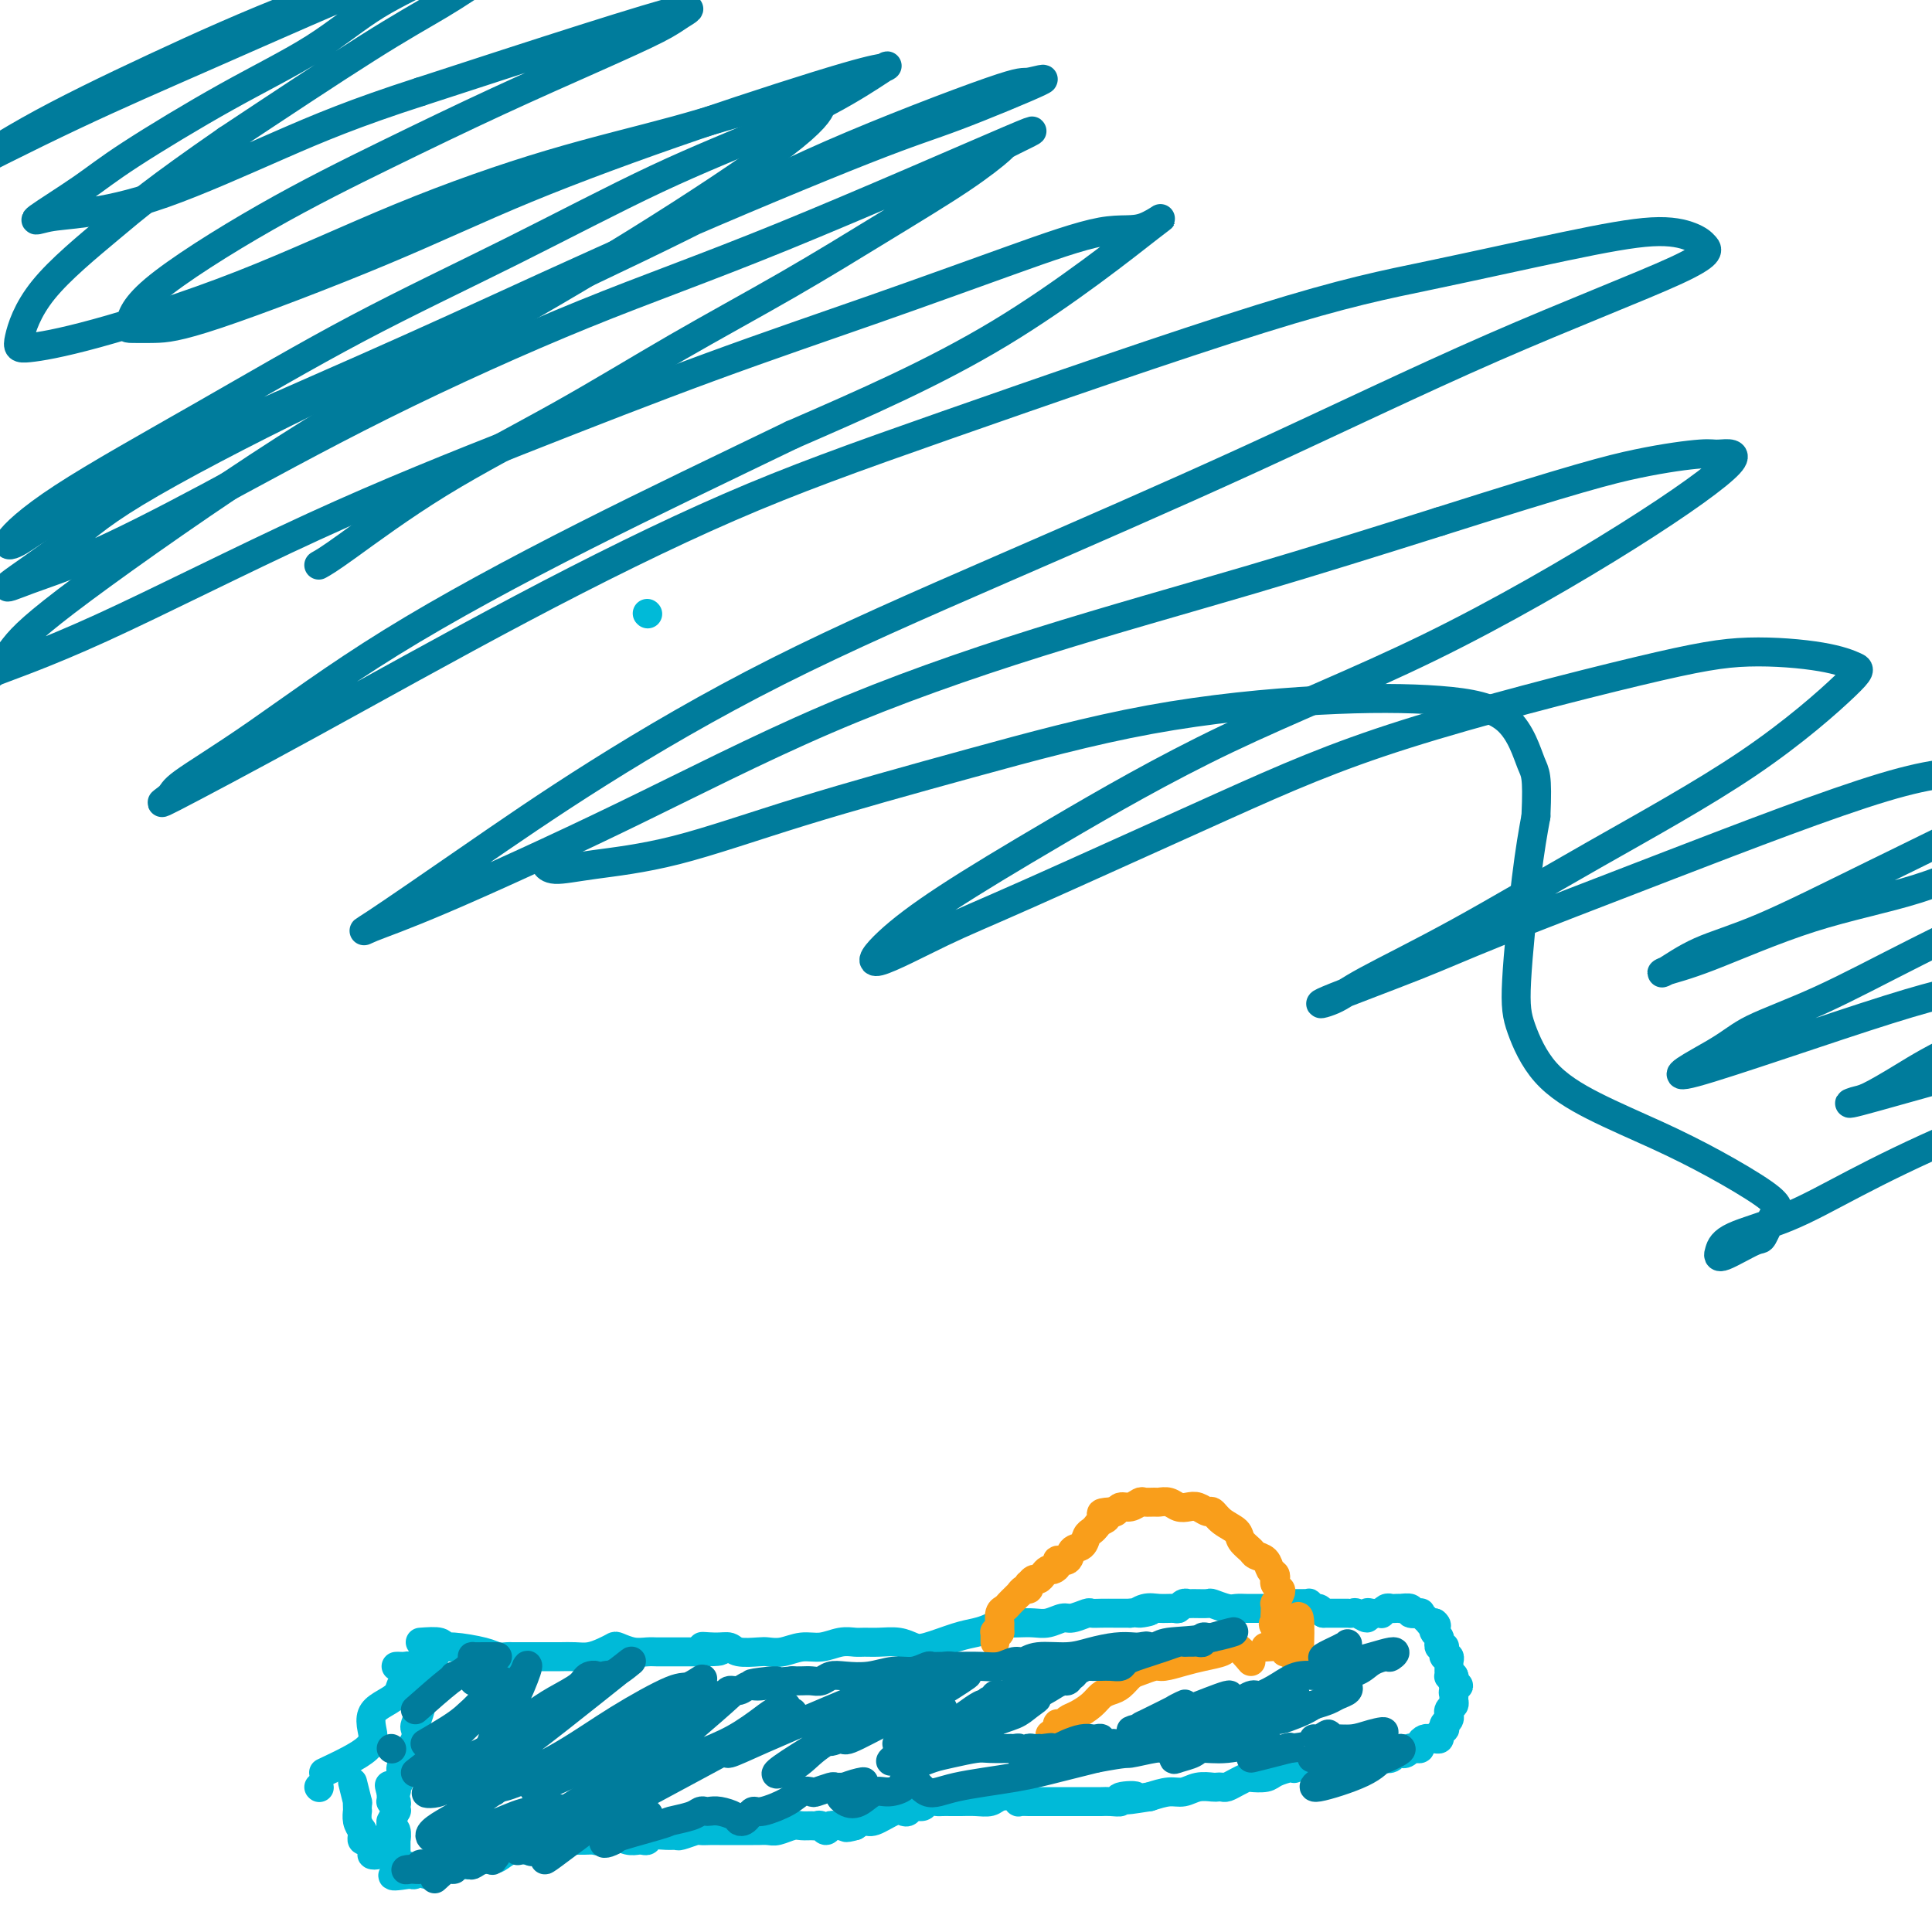 <svg viewBox='0 0 400 400' version='1.1' xmlns='http://www.w3.org/2000/svg' xmlns:xlink='http://www.w3.org/1999/xlink'><g fill='none' stroke='#00BAD8' stroke-width='6' stroke-linecap='round' stroke-linejoin='round'><path d='M134,127c0.000,0.000 0.100,0.100 0.1,0.1'/><path d='M87,340c1.595,-0.119 3.189,-0.238 4,0c0.811,0.238 0.837,0.834 1,1c0.163,0.166 0.463,-0.099 2,0c1.537,0.099 4.310,0.562 6,1c1.690,0.438 2.298,0.849 3,1c0.702,0.151 1.500,0.040 2,0c0.500,-0.040 0.703,-0.011 1,0c0.297,0.011 0.687,0.003 1,0c0.313,-0.003 0.548,-0.001 1,0c0.452,0.001 1.121,0.001 2,0c0.879,-0.001 1.968,-0.003 3,0c1.032,0.003 2.007,0.011 3,0c0.993,-0.011 2.005,-0.043 3,0c0.995,0.043 1.974,0.159 3,0c1.026,-0.159 2.099,-0.593 3,-1c0.901,-0.407 1.631,-0.789 2,-1c0.369,-0.211 0.378,-0.253 1,0c0.622,0.253 1.857,0.800 3,1c1.143,0.200 2.193,0.054 3,0c0.807,-0.054 1.371,-0.014 2,0c0.629,0.014 1.323,0.004 2,0c0.677,-0.004 1.336,-0.001 2,0c0.664,0.001 1.333,0.000 2,0c0.667,-0.000 1.334,-0.000 2,0'/><path d='M144,342c9.194,0.079 3.678,-0.725 2,-1c-1.678,-0.275 0.480,-0.021 2,0c1.520,0.021 2.401,-0.189 3,0c0.599,0.189 0.915,0.779 2,1c1.085,0.221 2.940,0.074 4,0c1.060,-0.074 1.326,-0.076 2,0c0.674,0.076 1.756,0.231 3,0c1.244,-0.231 2.650,-0.846 4,-1c1.350,-0.154 2.643,0.155 4,0c1.357,-0.155 2.779,-0.775 4,-1c1.221,-0.225 2.242,-0.057 3,0c0.758,0.057 1.253,0.003 2,0c0.747,-0.003 1.746,0.045 3,0c1.254,-0.045 2.761,-0.183 4,0c1.239,0.183 2.208,0.687 3,1c0.792,0.313 1.405,0.434 3,0c1.595,-0.434 4.171,-1.423 6,-2c1.829,-0.577 2.912,-0.743 4,-1c1.088,-0.257 2.181,-0.605 3,-1c0.819,-0.395 1.363,-0.837 2,-1c0.637,-0.163 1.368,-0.048 2,0c0.632,0.048 1.165,0.028 2,0c0.835,-0.028 1.972,-0.064 3,0c1.028,0.064 1.949,0.227 3,0c1.051,-0.227 2.234,-0.846 3,-1c0.766,-0.154 1.114,0.155 2,0c0.886,-0.155 2.309,-0.774 3,-1c0.691,-0.226 0.649,-0.061 1,0c0.351,0.061 1.094,0.016 2,0c0.906,-0.016 1.973,-0.005 3,0c1.027,0.005 2.013,0.002 3,0'/><path d='M234,334c6.926,-1.022 3.242,-0.077 2,0c-1.242,0.077 -0.043,-0.715 1,-1c1.043,-0.285 1.929,-0.062 3,0c1.071,0.062 2.326,-0.036 3,0c0.674,0.036 0.766,0.206 1,0c0.234,-0.206 0.610,-0.788 1,-1c0.390,-0.212 0.794,-0.053 1,0c0.206,0.053 0.215,0.000 1,0c0.785,-0.000 2.346,0.053 3,0c0.654,-0.053 0.401,-0.210 1,0c0.599,0.210 2.049,0.788 3,1c0.951,0.212 1.402,0.057 2,0c0.598,-0.057 1.344,-0.015 2,0c0.656,0.015 1.222,0.005 2,0c0.778,-0.005 1.766,-0.005 2,0c0.234,0.005 -0.288,0.015 0,0c0.288,-0.015 1.386,-0.057 2,0c0.614,0.057 0.743,0.211 1,0c0.257,-0.211 0.642,-0.789 1,-1c0.358,-0.211 0.688,-0.057 1,0c0.312,0.057 0.604,0.015 1,0c0.396,-0.015 0.895,-0.004 1,0c0.105,0.004 -0.183,-0.000 0,0c0.183,0.000 0.837,0.004 1,0c0.163,-0.004 -0.163,-0.016 0,0c0.163,0.016 0.817,0.060 1,0c0.183,-0.060 -0.106,-0.222 0,0c0.106,0.222 0.605,0.829 1,1c0.395,0.171 0.684,-0.094 1,0c0.316,0.094 0.658,0.547 1,1'/><path d='M274,334c6.367,0.000 2.284,0.000 1,0c-1.284,-0.000 0.229,-0.000 1,0c0.771,0.000 0.798,0.000 1,0c0.202,-0.000 0.578,-0.001 1,0c0.422,0.001 0.891,0.005 1,0c0.109,-0.005 -0.143,-0.019 0,0c0.143,0.019 0.682,0.072 1,0c0.318,-0.072 0.415,-0.268 1,0c0.585,0.268 1.658,1.000 2,1c0.342,-0.000 -0.048,-0.732 0,-1c0.048,-0.268 0.534,-0.071 1,0c0.466,0.071 0.912,0.015 1,0c0.088,-0.015 -0.184,0.010 0,0c0.184,-0.010 0.822,-0.055 1,0c0.178,0.055 -0.106,0.211 0,0c0.106,-0.211 0.601,-0.788 1,-1c0.399,-0.212 0.704,-0.058 1,0c0.296,0.058 0.585,0.019 1,0c0.415,-0.019 0.956,-0.019 1,0c0.044,0.019 -0.409,0.057 0,0c0.409,-0.057 1.682,-0.209 2,0c0.318,0.209 -0.317,0.778 0,1c0.317,0.222 1.588,0.098 2,0c0.412,-0.098 -0.034,-0.170 0,0c0.034,0.170 0.548,0.581 1,1c0.452,0.419 0.843,0.844 1,1c0.157,0.156 0.081,0.042 0,0c-0.081,-0.042 -0.166,-0.012 0,0c0.166,0.012 0.583,0.006 1,0'/><path d='M297,336c0.790,0.642 0.264,0.747 0,1c-0.264,0.253 -0.267,0.655 0,1c0.267,0.345 0.802,0.632 1,1c0.198,0.368 0.057,0.817 0,1c-0.057,0.183 -0.029,0.101 0,0c0.029,-0.101 0.061,-0.220 0,0c-0.061,0.220 -0.213,0.781 0,1c0.213,0.219 0.793,0.096 1,0c0.207,-0.096 0.041,-0.166 0,0c-0.041,0.166 0.041,0.569 0,1c-0.041,0.431 -0.207,0.889 0,1c0.207,0.111 0.788,-0.124 1,0c0.212,0.124 0.056,0.608 0,1c-0.056,0.392 -0.012,0.694 0,1c0.012,0.306 -0.007,0.618 0,1c0.007,0.382 0.040,0.834 0,1c-0.040,0.166 -0.154,0.048 0,0c0.154,-0.048 0.577,-0.024 1,0'/><path d='M301,347c0.639,1.864 0.238,1.024 0,1c-0.238,-0.024 -0.313,0.767 0,1c0.313,0.233 1.013,-0.092 1,0c-0.013,0.092 -0.739,0.602 -1,1c-0.261,0.398 -0.056,0.685 0,1c0.056,0.315 -0.038,0.658 0,1c0.038,0.342 0.207,0.683 0,1c-0.207,0.317 -0.791,0.609 -1,1c-0.209,0.391 -0.042,0.879 0,1c0.042,0.121 -0.040,-0.126 0,0c0.040,0.126 0.203,0.625 0,1c-0.203,0.375 -0.772,0.626 -1,1c-0.228,0.374 -0.116,0.871 0,1c0.116,0.129 0.237,-0.109 0,0c-0.237,0.109 -0.833,0.565 -1,1c-0.167,0.435 0.096,0.848 0,1c-0.096,0.152 -0.552,0.044 -1,0c-0.448,-0.044 -0.890,-0.022 -1,0c-0.110,0.022 0.111,0.044 0,0c-0.111,-0.044 -0.556,-0.155 -1,0c-0.444,0.155 -0.889,0.576 -1,1c-0.111,0.424 0.111,0.849 0,1c-0.111,0.151 -0.556,0.026 -1,0c-0.444,-0.026 -0.889,0.046 -1,0c-0.111,-0.046 0.111,-0.209 0,0c-0.111,0.209 -0.554,0.792 -1,1c-0.446,0.208 -0.896,0.042 -1,0c-0.104,-0.042 0.137,0.040 0,0c-0.137,-0.040 -0.652,-0.203 -1,0c-0.348,0.203 -0.528,0.772 -1,1c-0.472,0.228 -1.236,0.114 -2,0'/><path d='M286,364c-1.788,0.774 -0.258,0.210 0,0c0.258,-0.210 -0.756,-0.067 -1,0c-0.244,0.067 0.280,0.056 0,0c-0.280,-0.056 -1.366,-0.159 -2,0c-0.634,0.159 -0.817,0.578 -1,1c-0.183,0.422 -0.367,0.845 -1,1c-0.633,0.155 -1.713,0.042 -2,0c-0.287,-0.042 0.221,-0.011 0,0c-0.221,0.011 -1.172,0.003 -2,0c-0.828,-0.003 -1.535,0.001 -2,0c-0.465,-0.001 -0.688,-0.005 -1,0c-0.312,0.005 -0.715,0.019 -1,0c-0.285,-0.019 -0.454,-0.072 -1,0c-0.546,0.072 -1.468,0.267 -2,0c-0.532,-0.267 -0.674,-0.997 -1,-1c-0.326,-0.003 -0.834,0.721 -1,1c-0.166,0.279 0.012,0.113 0,0c-0.012,-0.113 -0.212,-0.175 -1,0c-0.788,0.175 -2.164,0.585 -3,1c-0.836,0.415 -1.131,0.833 -2,1c-0.869,0.167 -2.313,0.083 -3,0c-0.687,-0.083 -0.618,-0.166 -1,0c-0.382,0.166 -1.214,0.581 -2,1c-0.786,0.419 -1.526,0.843 -2,1c-0.474,0.157 -0.682,0.046 -1,0c-0.318,-0.046 -0.745,-0.027 -1,0c-0.255,0.027 -0.339,0.063 -1,0c-0.661,-0.063 -1.899,-0.223 -3,0c-1.101,0.223 -2.066,0.829 -3,1c-0.934,0.171 -1.838,-0.094 -3,0c-1.162,0.094 -2.581,0.547 -4,1'/><path d='M238,372c-7.916,1.254 -3.707,0.389 -3,0c0.707,-0.389 -2.090,-0.300 -3,0c-0.910,0.300 0.065,0.813 0,1c-0.065,0.187 -1.171,0.050 -2,0c-0.829,-0.050 -1.381,-0.013 -2,0c-0.619,0.013 -1.305,0.004 -2,0c-0.695,-0.004 -1.398,-0.001 -2,0c-0.602,0.001 -1.101,0.000 -2,0c-0.899,-0.000 -2.196,-0.000 -3,0c-0.804,0.000 -1.115,0.001 -2,0c-0.885,-0.001 -2.343,-0.004 -3,0c-0.657,0.004 -0.512,0.014 -1,0c-0.488,-0.014 -1.611,-0.053 -2,0c-0.389,0.053 -0.046,0.196 0,0c0.046,-0.196 -0.204,-0.732 -1,-1c-0.796,-0.268 -2.138,-0.268 -3,0c-0.862,0.268 -1.243,0.804 -2,1c-0.757,0.196 -1.889,0.053 -3,0c-1.111,-0.053 -2.199,-0.015 -3,0c-0.801,0.015 -1.313,0.008 -2,0c-0.687,-0.008 -1.550,-0.017 -2,0c-0.450,0.017 -0.488,0.061 -1,0c-0.512,-0.061 -1.499,-0.226 -2,0c-0.501,0.226 -0.516,0.843 -1,1c-0.484,0.157 -1.435,-0.146 -2,0c-0.565,0.146 -0.742,0.742 -1,1c-0.258,0.258 -0.597,0.177 -1,0c-0.403,-0.177 -0.871,-0.449 -2,0c-1.129,0.449 -2.919,1.621 -4,2c-1.081,0.379 -1.452,-0.035 -2,0c-0.548,0.035 -1.274,0.517 -2,1'/><path d='M177,378c-2.665,0.768 -1.827,0.188 -2,0c-0.173,-0.188 -1.356,0.016 -2,0c-0.644,-0.016 -0.749,-0.253 -1,0c-0.251,0.253 -0.648,0.996 -1,1c-0.352,0.004 -0.660,-0.732 -1,-1c-0.340,-0.268 -0.714,-0.068 -1,0c-0.286,0.068 -0.485,0.004 -1,0c-0.515,-0.004 -1.346,0.051 -2,0c-0.654,-0.051 -1.130,-0.210 -2,0c-0.870,0.210 -2.134,0.788 -3,1c-0.866,0.212 -1.335,0.057 -2,0c-0.665,-0.057 -1.525,-0.015 -2,0c-0.475,0.015 -0.564,0.004 -1,0c-0.436,-0.004 -1.219,-0.001 -2,0c-0.781,0.001 -1.562,0.001 -2,0c-0.438,-0.001 -0.535,-0.001 -1,0c-0.465,0.001 -1.298,0.004 -2,0c-0.702,-0.004 -1.273,-0.015 -2,0c-0.727,0.015 -1.611,0.057 -2,0c-0.389,-0.057 -0.283,-0.212 -1,0c-0.717,0.212 -2.258,0.793 -3,1c-0.742,0.207 -0.685,0.041 -1,0c-0.315,-0.041 -1.003,0.042 -2,0c-0.997,-0.042 -2.304,-0.208 -3,0c-0.696,0.208 -0.780,0.789 -1,1c-0.220,0.211 -0.574,0.053 -1,0c-0.426,-0.053 -0.924,-0.000 -1,0c-0.076,0.000 0.268,-0.051 0,0c-0.268,0.051 -1.149,0.206 -2,0c-0.851,-0.206 -1.672,-0.773 -2,-1c-0.328,-0.227 -0.164,-0.113 0,0'/><path d='M128,380c-7.986,0.613 -3.452,1.145 -2,1c1.452,-0.145 -0.179,-0.967 -1,-1c-0.821,-0.033 -0.831,0.724 -1,1c-0.169,0.276 -0.498,0.073 -1,0c-0.502,-0.073 -1.176,-0.016 -2,0c-0.824,0.016 -1.797,-0.010 -2,0c-0.203,0.010 0.363,0.055 0,0c-0.363,-0.055 -1.655,-0.212 -2,0c-0.345,0.212 0.256,0.792 0,1c-0.256,0.208 -1.368,0.043 -2,0c-0.632,-0.043 -0.785,0.036 -1,0c-0.215,-0.036 -0.492,-0.188 -1,0c-0.508,0.188 -1.249,0.715 -2,1c-0.751,0.285 -1.514,0.328 -2,0c-0.486,-0.328 -0.696,-1.026 -1,-1c-0.304,0.026 -0.704,0.776 -1,1c-0.296,0.224 -0.489,-0.080 -1,0c-0.511,0.080 -1.340,0.543 -2,1c-0.660,0.457 -1.150,0.907 -2,1c-0.850,0.093 -2.058,-0.172 -3,0c-0.942,0.172 -1.617,0.781 -2,1c-0.383,0.219 -0.475,0.048 -1,0c-0.525,-0.048 -1.485,0.025 -2,0c-0.515,-0.025 -0.586,-0.149 -1,0c-0.414,0.149 -1.172,0.571 -2,1c-0.828,0.429 -1.728,0.865 -2,1c-0.272,0.135 0.082,-0.030 0,0c-0.082,0.030 -0.599,0.255 -1,0c-0.401,-0.255 -0.685,-0.992 -1,-1c-0.315,-0.008 -0.661,0.712 -1,1c-0.339,0.288 -0.669,0.144 -1,0'/><path d='M85,388c-6.814,1.075 -2.348,-0.237 -1,-1c1.348,-0.763 -0.424,-0.977 -1,-1c-0.576,-0.023 0.042,0.143 0,0c-0.042,-0.143 -0.744,-0.597 -1,-1c-0.256,-0.403 -0.068,-0.756 0,-1c0.068,-0.244 0.014,-0.380 0,-1c-0.014,-0.620 0.011,-1.726 0,-2c-0.011,-0.274 -0.056,0.282 0,0c0.056,-0.282 0.215,-1.404 0,-2c-0.215,-0.596 -0.804,-0.667 -1,-1c-0.196,-0.333 -0.000,-0.929 0,-1c0.000,-0.071 -0.195,0.384 0,0c0.195,-0.384 0.781,-1.605 1,-2c0.219,-0.395 0.073,0.038 0,0c-0.073,-0.038 -0.072,-0.545 0,-1c0.072,-0.455 0.215,-0.857 0,-1c-0.215,-0.143 -0.790,-0.027 -1,0c-0.210,0.027 -0.056,-0.034 0,0c0.056,0.034 0.015,0.163 0,0c-0.015,-0.163 -0.004,-0.618 0,-1c0.004,-0.382 0.002,-0.691 0,-1'/><path d='M81,371c-0.678,-2.648 -0.374,-0.768 0,0c0.374,0.768 0.817,0.423 1,0c0.183,-0.423 0.104,-0.924 0,-1c-0.104,-0.076 -0.234,0.274 0,0c0.234,-0.274 0.832,-1.172 1,-2c0.168,-0.828 -0.095,-1.586 0,-2c0.095,-0.414 0.548,-0.482 1,-1c0.452,-0.518 0.905,-1.485 1,-2c0.095,-0.515 -0.167,-0.579 0,-1c0.167,-0.421 0.763,-1.199 1,-2c0.237,-0.801 0.116,-1.624 0,-2c-0.116,-0.376 -0.227,-0.304 0,-1c0.227,-0.696 0.793,-2.161 1,-3c0.207,-0.839 0.054,-1.051 0,-1c-0.054,0.051 -0.011,0.364 0,0c0.011,-0.364 -0.012,-1.406 0,-2c0.012,-0.594 0.060,-0.741 0,-1c-0.060,-0.259 -0.226,-0.629 0,-1c0.226,-0.371 0.844,-0.743 1,-1c0.156,-0.257 -0.151,-0.397 0,-1c0.151,-0.603 0.758,-1.667 1,-2c0.242,-0.333 0.118,0.065 0,0c-0.118,-0.065 -0.232,-0.592 0,-1c0.232,-0.408 0.809,-0.698 1,-1c0.191,-0.302 -0.005,-0.617 0,-1c0.005,-0.383 0.211,-0.835 0,-1c-0.211,-0.165 -0.840,-0.044 -1,0c-0.160,0.044 0.149,0.012 0,0c-0.149,-0.012 -0.757,-0.003 -1,0c-0.243,0.003 -0.122,0.002 0,0'/><path d='M89,344c-1.494,0.423 -2.988,0.845 -4,1c-1.012,0.155 -1.542,0.042 -2,0c-0.458,-0.042 -0.845,-0.012 -1,0c-0.155,0.012 -0.077,0.006 0,0'/><path d='M67,367c3.680,-1.738 7.361,-3.477 9,-5c1.639,-1.523 1.237,-2.832 1,-4c-0.237,-1.168 -0.309,-2.197 0,-3c0.309,-0.803 1.001,-1.381 2,-2c0.999,-0.619 2.306,-1.280 3,-2c0.694,-0.720 0.774,-1.498 1,-2c0.226,-0.502 0.597,-0.727 1,-1c0.403,-0.273 0.836,-0.595 1,-1c0.164,-0.405 0.058,-0.893 0,-1c-0.058,-0.107 -0.067,0.167 0,0c0.067,-0.167 0.210,-0.776 0,-1c-0.210,-0.224 -0.774,-0.064 -1,0c-0.226,0.064 -0.113,0.032 0,0'/><path d='M66,370c0.000,0.000 0.100,0.100 0.1,0.1'/><path d='M83,351c0.000,0.000 0.100,0.100 0.1,0.1'/><path d='M73,369c0.423,1.712 0.846,3.424 1,4c0.154,0.576 0.041,0.017 0,0c-0.041,-0.017 -0.008,0.509 0,1c0.008,0.491 -0.008,0.946 0,1c0.008,0.054 0.041,-0.293 0,0c-0.041,0.293 -0.154,1.227 0,2c0.154,0.773 0.577,1.387 1,2'/><path d='M75,379c0.306,1.502 0.072,0.257 0,0c-0.072,-0.257 0.018,0.474 0,1c-0.018,0.526 -0.143,0.849 0,1c0.143,0.151 0.556,0.132 1,0c0.444,-0.132 0.921,-0.377 1,0c0.079,0.377 -0.238,1.376 0,2c0.238,0.624 1.030,0.875 1,1c-0.030,0.125 -0.884,0.125 -1,0c-0.116,-0.125 0.505,-0.375 1,-1c0.495,-0.625 0.864,-1.625 1,-2c0.136,-0.375 0.039,-0.126 0,0c-0.039,0.126 -0.022,0.127 0,0c0.022,-0.127 0.047,-0.384 0,0c-0.047,0.384 -0.167,1.410 0,2c0.167,0.590 0.622,0.746 1,1c0.378,0.254 0.679,0.607 1,1c0.321,0.393 0.663,0.827 1,1c0.337,0.173 0.668,0.087 1,0'/><path d='M83,386c1.689,1.533 1.911,1.867 2,2c0.089,0.133 0.044,0.067 0,0'/></g>
<g fill='none' stroke='#007C9C' stroke-width='6' stroke-linecap='round' stroke-linejoin='round'><path d='M90,389c1.370,-1.260 2.739,-2.520 4,-3c1.261,-0.480 2.413,-0.180 3,0c0.587,0.180 0.609,0.239 1,0c0.391,-0.239 1.151,-0.775 2,-1c0.849,-0.225 1.787,-0.137 2,0c0.213,0.137 -0.299,0.324 0,0c0.299,-0.324 1.409,-1.159 0,-1c-1.409,0.159 -5.337,1.313 -7,2c-1.663,0.687 -1.061,0.906 -1,1c0.061,0.094 -0.417,0.064 -1,0c-0.583,-0.064 -1.270,-0.161 -2,0c-0.730,0.161 -1.504,0.582 0,0c1.504,-0.582 5.287,-2.166 7,-3c1.713,-0.834 1.357,-0.917 1,-1'/><path d='M99,383c1.512,-1.033 0.792,-0.616 1,-1c0.208,-0.384 1.344,-1.568 0,-1c-1.344,0.568 -5.168,2.888 -7,4c-1.832,1.112 -1.673,1.016 -2,1c-0.327,-0.016 -1.139,0.050 -2,0c-0.861,-0.050 -1.772,-0.215 -2,0c-0.228,0.215 0.228,0.810 0,1c-0.228,0.190 -1.140,-0.025 -2,0c-0.860,0.025 -1.667,0.291 0,0c1.667,-0.291 5.807,-1.138 8,-2c2.193,-0.862 2.438,-1.737 3,-2c0.562,-0.263 1.442,0.087 2,0c0.558,-0.087 0.794,-0.611 1,-1c0.206,-0.389 0.384,-0.642 1,-1c0.616,-0.358 1.672,-0.822 0,0c-1.672,0.822 -6.072,2.930 -8,4c-1.928,1.070 -1.383,1.101 -1,1c0.383,-0.101 0.603,-0.335 0,0c-0.603,0.335 -2.029,1.239 -1,1c1.029,-0.239 4.515,-1.619 8,-3'/><path d='M98,384c2.563,-0.563 2.472,-0.470 3,-1c0.528,-0.530 1.675,-1.683 3,-2c1.325,-0.317 2.829,0.202 4,0c1.171,-0.202 2.010,-1.125 3,-2c0.990,-0.875 2.130,-1.703 3,-2c0.870,-0.297 1.471,-0.061 2,0c0.529,0.061 0.985,-0.051 1,0c0.015,0.051 -0.411,0.264 0,0c0.411,-0.264 1.659,-1.006 0,0c-1.659,1.006 -6.225,3.758 -8,5c-1.775,1.242 -0.759,0.972 -1,1c-0.241,0.028 -1.740,0.354 0,0c1.740,-0.354 6.717,-1.386 9,-2c2.283,-0.614 1.870,-0.809 2,-1c0.130,-0.191 0.802,-0.377 2,-1c1.198,-0.623 2.921,-1.683 4,-2c1.079,-0.317 1.513,0.107 2,0c0.487,-0.107 1.025,-0.747 2,-1c0.975,-0.253 2.385,-0.119 3,0c0.615,0.119 0.435,0.224 1,0c0.565,-0.224 1.876,-0.778 1,0c-0.876,0.778 -3.938,2.889 -7,5'/><path d='M127,381c-1.573,0.943 -3.007,0.799 -1,0c2.007,-0.799 7.455,-2.253 10,-3c2.545,-0.747 2.187,-0.789 3,-1c0.813,-0.211 2.797,-0.593 4,-1c1.203,-0.407 1.625,-0.838 2,-1c0.375,-0.162 0.702,-0.054 1,0c0.298,0.054 0.566,0.054 1,0c0.434,-0.054 1.033,-0.161 2,0c0.967,0.161 2.300,0.589 3,1c0.700,0.411 0.765,0.805 1,1c0.235,0.195 0.640,0.190 1,0c0.360,-0.190 0.677,-0.566 1,-1c0.323,-0.434 0.654,-0.926 1,-1c0.346,-0.074 0.706,0.268 2,0c1.294,-0.268 3.520,-1.147 5,-2c1.480,-0.853 2.213,-1.678 3,-2c0.787,-0.322 1.628,-0.139 2,0c0.372,0.139 0.275,0.233 1,0c0.725,-0.233 2.272,-0.794 3,-1c0.728,-0.206 0.637,-0.059 1,0c0.363,0.059 1.182,0.029 2,0'/><path d='M175,370c7.464,-1.875 2.124,-1.062 0,0c-2.124,1.062 -1.031,2.373 0,3c1.031,0.627 1.999,0.571 3,0c1.001,-0.571 2.036,-1.656 3,-2c0.964,-0.344 1.856,0.053 3,0c1.144,-0.053 2.539,-0.557 3,-1c0.461,-0.443 -0.012,-0.825 0,-1c0.012,-0.175 0.509,-0.144 1,0c0.491,0.144 0.975,0.401 1,0c0.025,-0.401 -0.408,-1.458 0,-1c0.408,0.458 1.656,2.432 3,3c1.344,0.568 2.783,-0.270 6,-1c3.217,-0.730 8.212,-1.350 12,-2c3.788,-0.650 6.368,-1.328 9,-2c2.632,-0.672 5.316,-1.336 8,-2'/><path d='M227,364c6.720,-1.246 6.021,-0.863 7,-1c0.979,-0.137 3.636,-0.796 5,-1c1.364,-0.204 1.433,0.048 2,0c0.567,-0.048 1.630,-0.395 2,0c0.370,0.395 0.045,1.533 0,2c-0.045,0.467 0.190,0.264 1,0c0.810,-0.264 2.195,-0.589 3,-1c0.805,-0.411 1.030,-0.908 2,-1c0.970,-0.092 2.685,0.222 5,0c2.315,-0.222 5.229,-0.979 7,-1c1.771,-0.021 2.397,0.693 3,1c0.603,0.307 1.182,0.206 2,0c0.818,-0.206 1.874,-0.517 0,0c-1.874,0.517 -6.678,1.862 -7,2c-0.322,0.138 3.839,-0.931 8,-2'/><path d='M267,362c7.292,-0.783 5.524,-1.741 5,-2c-0.524,-0.259 0.198,0.180 1,0c0.802,-0.180 1.686,-0.979 2,-1c0.314,-0.021 0.058,0.737 0,1c-0.058,0.263 0.081,0.032 1,0c0.919,-0.032 2.616,0.135 4,0c1.384,-0.135 2.454,-0.572 4,-1c1.546,-0.428 3.570,-0.847 2,0c-1.570,0.847 -6.732,2.959 -9,4c-2.268,1.041 -1.641,1.012 -2,1c-0.359,-0.012 -1.705,-0.006 -2,0c-0.295,0.006 0.460,0.012 0,0c-0.460,-0.012 -2.134,-0.042 -1,0c1.134,0.042 5.077,0.155 8,0c2.923,-0.155 4.825,-0.578 6,-1c1.175,-0.422 1.624,-0.844 2,-1c0.376,-0.156 0.679,-0.044 1,0c0.321,0.044 0.661,0.022 1,0'/><path d='M290,362c0.941,0.550 -5.206,2.924 -8,4c-2.794,1.076 -2.235,0.854 -3,1c-0.765,0.146 -2.853,0.659 -4,1c-1.147,0.341 -1.354,0.511 -2,1c-0.646,0.489 -1.730,1.296 0,1c1.730,-0.296 6.273,-1.695 9,-3c2.727,-1.305 3.636,-2.516 4,-3c0.364,-0.484 0.182,-0.242 0,0'/></g>
<g fill='none' stroke='#F99E1B' stroke-width='6' stroke-linecap='round' stroke-linejoin='round'><path d='M262,341c1.712,-0.113 3.425,-0.227 4,0c0.575,0.227 0.014,0.793 0,1c-0.014,0.207 0.519,0.055 1,0c0.481,-0.055 0.910,-0.011 1,0c0.090,0.011 -0.158,-0.010 0,0c0.158,0.010 0.722,0.051 1,0c0.278,-0.051 0.270,-0.193 0,-1c-0.270,-0.807 -0.801,-2.278 -1,-3c-0.199,-0.722 -0.067,-0.693 0,-1c0.067,-0.307 0.070,-0.948 0,-1c-0.070,-0.052 -0.211,0.486 0,0c0.211,-0.486 0.775,-1.996 1,-1c0.225,0.996 0.113,4.498 0,8'/><path d='M269,343c0.001,1.195 0.004,0.183 0,0c-0.004,-0.183 -0.015,0.465 0,1c0.015,0.535 0.056,0.958 0,1c-0.056,0.042 -0.207,-0.296 0,0c0.207,0.296 0.774,1.228 0,0c-0.774,-1.228 -2.887,-4.614 -5,-8'/><path d='M264,337c-0.774,-1.101 -0.208,-0.853 0,-1c0.208,-0.147 0.059,-0.687 0,-1c-0.059,-0.313 -0.029,-0.398 0,-1c0.029,-0.602 0.057,-1.719 0,-2c-0.057,-0.281 -0.197,0.276 0,0c0.197,-0.276 0.733,-1.384 1,-2c0.267,-0.616 0.264,-0.742 0,-1c-0.264,-0.258 -0.791,-0.650 -1,-1c-0.209,-0.350 -0.102,-0.657 0,-1c0.102,-0.343 0.197,-0.721 0,-1c-0.197,-0.279 -0.687,-0.459 -1,-1c-0.313,-0.541 -0.449,-1.443 -1,-2c-0.551,-0.557 -1.516,-0.767 -2,-1c-0.484,-0.233 -0.487,-0.487 -1,-1c-0.513,-0.513 -1.537,-1.285 -2,-2c-0.463,-0.715 -0.365,-1.372 -1,-2c-0.635,-0.628 -2.004,-1.226 -3,-2c-0.996,-0.774 -1.618,-1.723 -2,-2c-0.382,-0.277 -0.525,0.118 -1,0c-0.475,-0.118 -1.283,-0.750 -2,-1c-0.717,-0.250 -1.343,-0.120 -2,0c-0.657,0.120 -1.346,0.229 -2,0c-0.654,-0.229 -1.274,-0.794 -2,-1c-0.726,-0.206 -1.559,-0.051 -2,0c-0.441,0.051 -0.489,-0.001 -1,0c-0.511,0.001 -1.485,0.057 -2,0c-0.515,-0.057 -0.572,-0.225 -1,0c-0.428,0.225 -1.228,0.844 -2,1c-0.772,0.156 -1.515,-0.150 -2,0c-0.485,0.150 -0.710,0.757 -1,1c-0.290,0.243 -0.645,0.121 -1,0'/><path d='M230,313c-3.427,0.178 -1.496,0.624 -1,1c0.496,0.376 -0.443,0.682 -1,1c-0.557,0.318 -0.731,0.647 -1,1c-0.269,0.353 -0.634,0.729 -1,1c-0.366,0.271 -0.733,0.436 -1,1c-0.267,0.564 -0.435,1.527 -1,2c-0.565,0.473 -1.527,0.456 -2,1c-0.473,0.544 -0.455,1.648 -1,2c-0.545,0.352 -1.652,-0.046 -2,0c-0.348,0.046 0.061,0.538 0,1c-0.061,0.462 -0.594,0.893 -1,1c-0.406,0.107 -0.687,-0.111 -1,0c-0.313,0.111 -0.658,0.550 -1,1c-0.342,0.450 -0.679,0.909 -1,1c-0.321,0.091 -0.625,-0.187 -1,0c-0.375,0.187 -0.823,0.839 -1,1c-0.177,0.161 -0.085,-0.168 0,0c0.085,0.168 0.163,0.833 0,1c-0.163,0.167 -0.569,-0.162 -1,0c-0.431,0.162 -0.889,0.817 -1,1c-0.111,0.183 0.124,-0.107 0,0c-0.124,0.107 -0.608,0.611 -1,1c-0.392,0.389 -0.694,0.665 -1,1c-0.306,0.335 -0.618,0.730 -1,1c-0.382,0.270 -0.834,0.415 -1,1c-0.166,0.585 -0.044,1.610 0,2c0.044,0.390 0.012,0.146 0,0c-0.012,-0.146 -0.003,-0.193 0,0c0.003,0.193 0.001,0.627 0,1c-0.001,0.373 -0.000,0.687 0,1'/><path d='M207,338c-0.381,0.785 -0.834,0.249 -1,0c-0.166,-0.249 -0.044,-0.211 0,0c0.044,0.211 0.012,0.595 0,1c-0.012,0.405 -0.003,0.830 0,1c0.003,0.170 0.002,0.085 0,0'/><path d='M259,344c-1.046,-1.244 -2.092,-2.488 -3,-3c-0.908,-0.512 -1.679,-0.291 -2,0c-0.321,0.291 -0.192,0.651 -1,1c-0.808,0.349 -2.552,0.685 -4,1c-1.448,0.315 -2.600,0.608 -4,1c-1.400,0.392 -3.046,0.882 -4,1c-0.954,0.118 -1.214,-0.137 -2,0c-0.786,0.137 -2.098,0.666 -3,1c-0.902,0.334 -1.396,0.473 -2,1c-0.604,0.527 -1.320,1.440 -2,2c-0.680,0.560 -1.324,0.766 -2,1c-0.676,0.234 -1.385,0.497 -2,1c-0.615,0.503 -1.135,1.245 -2,2c-0.865,0.755 -2.074,1.522 -3,2c-0.926,0.478 -1.569,0.668 -2,1c-0.431,0.332 -0.652,0.807 -1,1c-0.348,0.193 -0.825,0.103 -1,0c-0.175,-0.103 -0.047,-0.220 0,0c0.047,0.220 0.013,0.777 0,1c-0.013,0.223 -0.007,0.111 0,0'/><path d='M219,358c-2.833,2.000 -1.417,1.000 0,0'/></g>
<g fill='none' stroke='#007C9C' stroke-width='6' stroke-linecap='round' stroke-linejoin='round'><path d='M94,347c0.000,0.000 0.100,0.100 0.1,0.1'/><path d='M91,363c1.014,-1.284 2.028,-2.567 3,-4c0.972,-1.433 1.903,-3.015 3,-4c1.097,-0.985 2.360,-1.375 3,-2c0.640,-0.625 0.656,-1.487 1,-2c0.344,-0.513 1.016,-0.677 1,-1c-0.016,-0.323 -0.719,-0.807 -1,-1c-0.281,-0.193 -0.141,-0.097 0,0'/><path d='M88,361c1.768,-1.035 3.535,-2.071 5,-3c1.465,-0.929 2.627,-1.752 4,-3c1.373,-1.248 2.956,-2.922 4,-4c1.044,-1.078 1.550,-1.559 2,-2c0.450,-0.441 0.843,-0.840 1,-1c0.157,-0.160 0.079,-0.080 0,0'/><path d='M81,362c0.000,0.000 0.100,0.100 0.1,0.1'/><path d='M99,347c0.000,0.000 0.100,0.100 0.1,0.1'/><path d='M98,348c0.000,0.000 0.100,0.100 0.1,0.1'/><path d='M86,354c2.678,-2.362 5.357,-4.724 7,-6c1.643,-1.276 2.251,-1.466 3,-2c0.749,-0.534 1.640,-1.411 2,-2c0.360,-0.589 0.190,-0.890 0,-1c-0.190,-0.110 -0.401,-0.030 0,0c0.401,0.030 1.414,0.008 2,0c0.586,-0.008 0.745,-0.002 1,0c0.255,0.002 0.607,0.001 1,0c0.393,-0.001 0.827,-0.000 1,0c0.173,0.000 0.087,0.000 0,0'/><path d='M86,367c1.854,-1.439 3.709,-2.878 5,-4c1.291,-1.122 2.020,-1.926 3,-3c0.980,-1.074 2.212,-2.419 4,-4c1.788,-1.581 4.131,-3.397 6,-5c1.869,-1.603 3.265,-2.994 4,-4c0.735,-1.006 0.810,-1.626 1,-2c0.190,-0.374 0.494,-0.500 0,1c-0.494,1.500 -1.785,4.628 -3,7c-1.215,2.372 -2.353,3.989 -3,5c-0.647,1.011 -0.804,1.414 -1,2c-0.196,0.586 -0.431,1.353 -1,2c-0.569,0.647 -1.472,1.175 0,0c1.472,-1.175 5.320,-4.053 8,-6c2.680,-1.947 4.193,-2.963 6,-4c1.807,-1.037 3.908,-2.096 5,-3c1.092,-0.904 1.176,-1.654 2,-2c0.824,-0.346 2.389,-0.290 1,1c-1.389,1.290 -5.732,3.812 -8,5c-2.268,1.188 -2.463,1.042 -4,2c-1.537,0.958 -4.417,3.019 -7,5c-2.583,1.981 -4.867,3.881 -7,5c-2.133,1.119 -4.113,1.455 -6,2c-1.887,0.545 -3.682,1.299 -3,1c0.682,-0.299 3.841,-1.649 7,-3'/><path d='M95,365c3.165,-1.404 7.576,-3.415 12,-6c4.424,-2.585 8.860,-5.744 12,-8c3.140,-2.256 4.983,-3.609 6,-4c1.017,-0.391 1.208,0.179 3,-1c1.792,-1.179 5.183,-4.109 0,0c-5.183,4.109 -18.942,15.256 -26,20c-7.058,4.744 -7.417,3.086 -8,3c-0.583,-0.086 -1.390,1.400 -3,2c-1.610,0.600 -4.022,0.314 -2,0c2.022,-0.314 8.478,-0.656 14,-2c5.522,-1.344 10.109,-3.691 14,-6c3.891,-2.309 7.087,-4.578 11,-7c3.913,-2.422 8.542,-4.995 11,-6c2.458,-1.005 2.744,-0.443 4,-1c1.256,-0.557 3.482,-2.235 2,-1c-1.482,1.235 -6.673,5.381 -10,8c-3.327,2.619 -4.792,3.711 -7,5c-2.208,1.289 -5.161,2.775 -8,4c-2.839,1.225 -5.565,2.187 -7,3c-1.435,0.813 -1.581,1.475 -2,2c-0.419,0.525 -1.112,0.914 1,0c2.112,-0.914 7.030,-3.131 11,-5c3.970,-1.869 6.991,-3.391 10,-5c3.009,-1.609 6.004,-3.304 9,-5'/><path d='M142,355c5.792,-2.966 4.773,-2.880 5,-3c0.227,-0.120 1.700,-0.446 3,-1c1.300,-0.554 2.427,-1.336 1,0c-1.427,1.336 -5.407,4.788 -8,7c-2.593,2.212 -3.798,3.182 -5,4c-1.202,0.818 -2.402,1.483 -5,3c-2.598,1.517 -6.595,3.884 -10,6c-3.405,2.116 -6.218,3.979 -8,5c-1.782,1.021 -2.535,1.200 -4,2c-1.465,0.800 -3.643,2.221 -1,1c2.643,-1.221 10.108,-5.083 14,-7c3.892,-1.917 4.210,-1.889 7,-3c2.790,-1.111 8.053,-3.362 12,-5c3.947,-1.638 6.577,-2.663 9,-4c2.423,-1.337 4.640,-2.984 6,-4c1.360,-1.016 1.864,-1.400 3,-2c1.136,-0.600 2.906,-1.417 1,0c-1.906,1.417 -7.487,5.067 -11,7c-3.513,1.933 -4.958,2.150 -9,4c-4.042,1.850 -10.682,5.334 -15,8c-4.318,2.666 -6.315,4.514 -9,7c-2.685,2.486 -6.059,5.610 -5,5c1.059,-0.610 6.551,-4.955 11,-8c4.449,-3.045 7.856,-4.792 12,-7c4.144,-2.208 9.025,-4.879 13,-7c3.975,-2.121 7.045,-3.692 9,-5c1.955,-1.308 2.796,-2.352 4,-3c1.204,-0.648 2.773,-0.899 2,0c-0.773,0.899 -3.886,2.950 -7,5'/><path d='M157,360c-1.780,1.138 -3.731,1.483 -5,2c-1.269,0.517 -1.856,1.205 -1,1c0.856,-0.205 3.155,-1.303 7,-3c3.845,-1.697 9.234,-3.991 14,-6c4.766,-2.009 8.908,-3.732 12,-5c3.092,-1.268 5.135,-2.082 8,-3c2.865,-0.918 6.552,-1.938 4,0c-2.552,1.938 -11.342,6.836 -17,10c-5.658,3.164 -8.182,4.593 -10,6c-1.818,1.407 -2.928,2.792 -5,4c-2.072,1.208 -5.105,2.239 -2,0c3.105,-2.239 12.349,-7.747 18,-11c5.651,-3.253 7.710,-4.252 10,-5c2.290,-0.748 4.813,-1.246 7,-2c2.187,-0.754 4.040,-1.762 3,-1c-1.040,0.762 -4.973,3.296 -8,5c-3.027,1.704 -5.147,2.579 -8,4c-2.853,1.421 -6.438,3.389 -8,4c-1.562,0.611 -1.099,-0.135 -2,0c-0.901,0.135 -3.166,1.152 -1,0c2.166,-1.152 8.762,-4.472 12,-6c3.238,-1.528 3.119,-1.264 3,-1'/><path d='M188,353c2.255,-1.294 0.393,-1.028 0,-1c-0.393,0.028 0.682,-0.182 1,0c0.318,0.182 -0.121,0.755 0,1c0.121,0.245 0.802,0.163 1,0c0.198,-0.163 -0.088,-0.405 0,0c0.088,0.405 0.549,1.459 1,2c0.451,0.541 0.891,0.569 2,0c1.109,-0.569 2.888,-1.734 2,-1c-0.888,0.734 -4.444,3.367 -8,6'/><path d='M187,360c-1.073,0.817 0.245,-0.139 0,0c-0.245,0.139 -2.053,1.373 -1,1c1.053,-0.373 4.968,-2.353 7,-3c2.032,-0.647 2.181,0.039 3,0c0.819,-0.039 2.309,-0.804 1,0c-1.309,0.804 -5.416,3.175 -7,4c-1.584,0.825 -0.644,0.103 -1,0c-0.356,-0.103 -2.006,0.411 0,0c2.006,-0.411 7.670,-1.748 11,-3c3.330,-1.252 4.327,-2.421 5,-3c0.673,-0.579 1.022,-0.569 2,-1c0.978,-0.431 2.586,-1.303 1,0c-1.586,1.303 -6.367,4.780 -8,6c-1.633,1.220 -0.118,0.183 0,0c0.118,-0.183 -1.161,0.489 -2,1c-0.839,0.511 -1.240,0.860 0,0c1.240,-0.860 4.120,-2.930 7,-5'/><path d='M205,357c1.774,-0.985 3.708,-1.446 5,-2c1.292,-0.554 1.942,-1.199 3,-2c1.058,-0.801 2.522,-1.759 1,-1c-1.522,0.759 -6.032,3.233 -8,4c-1.968,0.767 -1.395,-0.173 -2,0c-0.605,0.173 -2.389,1.460 -4,2c-1.611,0.540 -3.049,0.334 -1,-1c2.049,-1.334 7.585,-3.797 10,-5c2.415,-1.203 1.708,-1.144 2,-1c0.292,0.144 1.584,0.375 3,0c1.416,-0.375 2.958,-1.357 4,-2c1.042,-0.643 1.585,-0.947 2,-1c0.415,-0.053 0.701,0.144 1,0c0.299,-0.144 0.611,-0.628 -1,0c-1.611,0.628 -5.143,2.368 -7,3c-1.857,0.632 -2.037,0.154 -2,0c0.037,-0.154 0.292,0.015 0,0c-0.292,-0.015 -1.132,-0.214 -2,0c-0.868,0.214 -1.764,0.842 0,0c1.764,-0.842 6.188,-3.154 8,-4c1.812,-0.846 1.011,-0.227 1,0c-0.011,0.227 0.766,0.061 1,0c0.234,-0.061 -0.076,-0.017 0,0c0.076,0.017 0.538,0.009 1,0'/><path d='M220,347c3.284,-1.576 1.493,-0.017 1,0c-0.493,0.017 0.311,-1.508 1,-2c0.689,-0.492 1.263,0.047 2,0c0.737,-0.047 1.638,-0.682 2,-1c0.362,-0.318 0.184,-0.320 0,0c-0.184,0.320 -0.374,0.961 0,1c0.374,0.039 1.313,-0.525 2,-1c0.688,-0.475 1.124,-0.862 2,-1c0.876,-0.138 2.191,-0.026 2,0c-0.191,0.026 -1.888,-0.033 -2,0c-0.112,0.033 1.362,0.158 2,0c0.638,-0.158 0.439,-0.599 1,-1c0.561,-0.401 1.882,-0.762 3,-1c1.118,-0.238 2.034,-0.354 1,0c-1.034,0.354 -4.017,1.177 -7,2'/><path d='M230,343c-1.321,0.536 -1.625,0.875 -2,1c-0.375,0.125 -0.821,0.036 -1,0c-0.179,-0.036 -0.089,-0.018 0,0'/><path d='M262,358c-2.883,0.848 -5.765,1.696 -7,2c-1.235,0.304 -0.821,0.063 -1,0c-0.179,-0.063 -0.949,0.051 -1,0c-0.051,-0.051 0.619,-0.269 0,0c-0.619,0.269 -2.526,1.024 -1,0c1.526,-1.024 6.485,-3.829 9,-5c2.515,-1.171 2.586,-0.709 3,-1c0.414,-0.291 1.171,-1.336 2,-2c0.829,-0.664 1.731,-0.946 2,-1c0.269,-0.054 -0.096,0.122 0,0c0.096,-0.122 0.652,-0.540 -1,0c-1.652,0.540 -5.513,2.039 -8,3c-2.487,0.961 -3.602,1.385 -5,2c-1.398,0.615 -3.081,1.423 -5,2c-1.919,0.577 -4.075,0.925 -5,1c-0.925,0.075 -0.621,-0.123 -1,0c-0.379,0.123 -1.443,0.567 0,0c1.443,-0.567 5.392,-2.144 7,-3c1.608,-0.856 0.874,-0.992 1,-1c0.126,-0.008 1.111,0.113 2,0c0.889,-0.113 1.683,-0.461 0,0c-1.683,0.461 -5.841,1.730 -10,3'/><path d='M243,358c-4.624,1.108 -4.684,0.878 -5,1c-0.316,0.122 -0.889,0.595 -2,1c-1.111,0.405 -2.760,0.743 -1,0c1.760,-0.743 6.929,-2.568 10,-4c3.071,-1.432 4.045,-2.473 5,-3c0.955,-0.527 1.892,-0.540 3,-1c1.108,-0.460 2.386,-1.368 1,-1c-1.386,0.368 -5.436,2.010 -8,3c-2.564,0.990 -3.641,1.326 -5,2c-1.359,0.674 -2.999,1.685 -4,2c-1.001,0.315 -1.363,-0.067 -2,0c-0.637,0.067 -1.550,0.584 0,0c1.550,-0.584 5.565,-2.267 7,-3c1.435,-0.733 0.292,-0.515 1,-1c0.708,-0.485 3.267,-1.671 2,-1c-1.267,0.671 -6.360,3.201 -8,4c-1.640,0.799 0.174,-0.131 0,0c-0.174,0.131 -2.335,1.323 -1,1c1.335,-0.323 6.168,-2.162 11,-4'/><path d='M247,354c2.425,-0.836 3.487,-0.926 5,-1c1.513,-0.074 3.475,-0.130 4,0c0.525,0.130 -0.388,0.448 0,0c0.388,-0.448 2.076,-1.661 3,-2c0.924,-0.339 1.084,0.196 2,0c0.916,-0.196 2.588,-1.124 4,-2c1.412,-0.876 2.563,-1.699 4,-2c1.437,-0.301 3.160,-0.081 4,0c0.840,0.081 0.796,0.022 1,0c0.204,-0.022 0.656,-0.008 1,0c0.344,0.008 0.580,0.010 1,0c0.420,-0.010 1.023,-0.031 1,0c-0.023,0.031 -0.674,0.115 0,0c0.674,-0.115 2.671,-0.429 4,-1c1.329,-0.571 1.989,-1.398 3,-2c1.011,-0.602 2.374,-0.978 3,-1c0.626,-0.022 0.516,0.309 1,0c0.484,-0.309 1.563,-1.258 0,-1c-1.563,0.258 -5.767,1.724 -8,2c-2.233,0.276 -2.495,-0.637 -3,-1c-0.505,-0.363 -1.251,-0.175 -2,0c-0.749,0.175 -1.500,0.336 -1,0c0.500,-0.336 2.250,-1.168 4,-2'/><path d='M278,341c0.845,-0.339 0.959,-0.185 1,0c0.041,0.185 0.011,0.403 0,0c-0.011,-0.403 -0.001,-1.425 0,0c0.001,1.425 -0.006,5.299 0,7c0.006,1.701 0.025,1.229 0,1c-0.025,-0.229 -0.092,-0.216 0,0c0.092,0.216 0.344,0.635 0,1c-0.344,0.365 -1.285,0.675 -2,1c-0.715,0.325 -1.204,0.664 -2,1c-0.796,0.336 -1.898,0.668 -3,1'/><path d='M272,353c-1.836,1.166 -2.926,1.580 -4,2c-1.074,0.420 -2.133,0.845 -3,1c-0.867,0.155 -1.542,0.042 -2,0c-0.458,-0.042 -0.700,-0.011 -1,0c-0.300,0.011 -0.660,0.002 -1,0c-0.340,-0.002 -0.660,0.002 -1,0c-0.340,-0.002 -0.700,-0.011 -1,0c-0.300,0.011 -0.539,0.041 -1,0c-0.461,-0.041 -1.142,-0.152 -2,0c-0.858,0.152 -1.893,0.566 -3,1c-1.107,0.434 -2.287,0.887 -3,1c-0.713,0.113 -0.960,-0.113 -2,0c-1.040,0.113 -2.874,0.566 -4,1c-1.126,0.434 -1.543,0.848 -2,1c-0.457,0.152 -0.952,0.041 -1,0c-0.048,-0.041 0.352,-0.011 0,0c-0.352,0.011 -1.457,0.002 -2,0c-0.543,-0.002 -0.526,0.003 -1,0c-0.474,-0.003 -1.441,-0.015 -2,0c-0.559,0.015 -0.712,0.056 -1,0c-0.288,-0.056 -0.712,-0.210 -1,0c-0.288,0.210 -0.440,0.785 -1,1c-0.560,0.215 -1.526,0.072 -2,0c-0.474,-0.072 -0.455,-0.072 -1,0c-0.545,0.072 -1.654,0.215 -2,0c-0.346,-0.215 0.069,-0.787 0,-1c-0.069,-0.213 -0.624,-0.068 -1,0c-0.376,0.068 -0.575,0.060 -1,0c-0.425,-0.060 -1.076,-0.170 -2,0c-0.924,0.170 -2.121,0.620 -3,1c-0.879,0.380 -1.439,0.690 -2,1'/><path d='M219,362c-8.609,1.392 -3.630,0.373 -2,0c1.630,-0.373 -0.089,-0.101 -1,0c-0.911,0.101 -1.012,0.031 -1,0c0.012,-0.031 0.139,-0.021 0,0c-0.139,0.021 -0.544,0.054 -1,0c-0.456,-0.054 -0.962,-0.197 -1,0c-0.038,0.197 0.391,0.732 0,1c-0.391,0.268 -1.604,0.268 -2,0c-0.396,-0.268 0.024,-0.804 0,-1c-0.024,-0.196 -0.493,-0.053 -1,0c-0.507,0.053 -1.051,0.017 -1,0c0.051,-0.017 0.699,-0.016 0,0c-0.699,0.016 -2.743,0.047 -4,0c-1.257,-0.047 -1.727,-0.171 -3,0c-1.273,0.171 -3.350,0.636 -5,1c-1.650,0.364 -2.874,0.628 -4,1c-1.126,0.372 -2.156,0.853 -3,1c-0.844,0.147 -1.502,-0.039 -2,0c-0.498,0.039 -0.835,0.302 -1,0c-0.165,-0.302 -0.159,-1.169 -1,-1c-0.841,0.169 -2.530,1.372 -1,0c1.530,-1.372 6.280,-5.321 9,-7c2.720,-1.679 3.409,-1.089 4,-1c0.591,0.089 1.082,-0.322 2,-1c0.918,-0.678 2.262,-1.622 3,-2c0.738,-0.378 0.869,-0.189 1,0'/><path d='M204,353c2.874,-2.079 1.558,-1.275 1,-1c-0.558,0.275 -0.357,0.022 0,0c0.357,-0.022 0.871,0.188 1,0c0.129,-0.188 -0.127,-0.772 0,-1c0.127,-0.228 0.637,-0.099 1,0c0.363,0.099 0.579,0.167 1,0c0.421,-0.167 1.048,-0.570 2,-1c0.952,-0.430 2.229,-0.889 3,-1c0.771,-0.111 1.036,0.124 2,0c0.964,-0.124 2.625,-0.608 4,-1c1.375,-0.392 2.463,-0.694 3,-1c0.537,-0.306 0.524,-0.618 1,-1c0.476,-0.382 1.440,-0.835 2,-1c0.560,-0.165 0.717,-0.044 1,0c0.283,0.044 0.691,0.009 1,0c0.309,-0.009 0.519,0.009 1,0c0.481,-0.009 1.234,-0.044 2,0c0.766,0.044 1.545,0.167 2,0c0.455,-0.167 0.588,-0.623 1,-1c0.412,-0.377 1.105,-0.675 2,-1c0.895,-0.325 1.994,-0.675 3,-1c1.006,-0.325 1.919,-0.623 3,-1c1.081,-0.377 2.331,-0.833 3,-1c0.669,-0.167 0.758,-0.044 1,0c0.242,0.044 0.639,0.008 1,0c0.361,-0.008 0.688,0.012 1,0c0.312,-0.012 0.608,-0.056 1,0c0.392,0.056 0.878,0.211 1,0c0.122,-0.211 -0.121,-0.788 0,-1c0.121,-0.212 0.606,-0.061 1,0c0.394,0.061 0.697,0.030 1,0'/><path d='M251,339c7.782,-2.210 3.738,-0.737 0,0c-3.738,0.737 -7.171,0.736 -9,1c-1.829,0.264 -2.055,0.793 -3,1c-0.945,0.207 -2.609,0.093 -4,0c-1.391,-0.093 -2.508,-0.164 -4,0c-1.492,0.164 -3.358,0.565 -5,1c-1.642,0.435 -3.061,0.905 -5,1c-1.939,0.095 -4.397,-0.185 -6,0c-1.603,0.185 -2.351,0.834 -3,1c-0.649,0.166 -1.199,-0.152 -2,0c-0.801,0.152 -1.854,0.773 -3,1c-1.146,0.227 -2.386,0.060 -4,0c-1.614,-0.060 -3.604,-0.012 -5,0c-1.396,0.012 -2.199,-0.012 -3,0c-0.801,0.012 -1.598,0.059 -2,0c-0.402,-0.059 -0.407,-0.226 -1,0c-0.593,0.226 -1.772,0.844 -3,1c-1.228,0.156 -2.503,-0.151 -4,0c-1.497,0.151 -3.216,0.758 -5,1c-1.784,0.242 -3.633,0.117 -5,0c-1.367,-0.117 -2.253,-0.228 -3,0c-0.747,0.228 -1.355,0.793 -2,1c-0.645,0.207 -1.328,0.056 -2,0c-0.672,-0.056 -1.335,-0.016 -2,0c-0.665,0.016 -1.333,0.008 -2,0'/><path d='M164,348c-14.286,1.327 -6.500,0.144 -4,0c2.500,-0.144 -0.285,0.750 -2,1c-1.715,0.250 -2.361,-0.143 -3,0c-0.639,0.143 -1.272,0.822 -2,1c-0.728,0.178 -1.552,-0.146 -2,0c-0.448,0.146 -0.521,0.763 -1,1c-0.479,0.237 -1.363,0.095 -2,0c-0.637,-0.095 -1.025,-0.142 -2,0c-0.975,0.142 -2.535,0.472 -4,1c-1.465,0.528 -2.833,1.255 -4,2c-1.167,0.745 -2.131,1.510 -3,2c-0.869,0.490 -1.642,0.705 -2,1c-0.358,0.295 -0.299,0.670 -1,1c-0.701,0.330 -2.161,0.613 -3,1c-0.839,0.387 -1.057,0.876 -1,1c0.057,0.124 0.388,-0.118 0,0c-0.388,0.118 -1.496,0.595 -2,1c-0.504,0.405 -0.405,0.739 -1,1c-0.595,0.261 -1.886,0.448 -3,1c-1.114,0.552 -2.053,1.469 -3,2c-0.947,0.531 -1.903,0.677 -3,1c-1.097,0.323 -2.335,0.822 -3,1c-0.665,0.178 -0.758,0.037 -1,0c-0.242,-0.037 -0.635,0.032 -1,0c-0.365,-0.032 -0.702,-0.166 -1,0c-0.298,0.166 -0.557,0.632 -1,1c-0.443,0.368 -1.072,0.637 -2,1c-0.928,0.363 -2.156,0.819 -3,1c-0.844,0.181 -1.304,0.087 -2,0c-0.696,-0.087 -1.627,-0.168 -2,0c-0.373,0.168 -0.186,0.584 0,1'/><path d='M100,371c-6.598,2.925 -2.092,0.737 0,0c2.092,-0.737 1.771,-0.023 2,0c0.229,0.023 1.008,-0.646 0,0c-1.008,0.646 -3.803,2.605 -6,4c-2.197,1.395 -3.797,2.224 -5,3c-1.203,0.776 -2.011,1.499 -2,2c0.011,0.501 0.840,0.781 1,1c0.160,0.219 -0.349,0.375 1,0c1.349,-0.375 4.557,-1.283 7,-2c2.443,-0.717 4.122,-1.243 6,-2c1.878,-0.757 3.956,-1.745 6,-2c2.044,-0.255 4.055,0.222 5,0c0.945,-0.222 0.823,-1.144 0,0c-0.823,1.144 -2.346,4.353 -3,6c-0.654,1.647 -0.439,1.730 -1,2c-0.561,0.270 -1.899,0.726 0,0c1.899,-0.726 7.034,-2.636 10,-4c2.966,-1.364 3.762,-2.183 5,-3c1.238,-0.817 2.920,-1.631 4,-2c1.080,-0.369 1.560,-0.292 2,0c0.440,0.292 0.840,0.798 1,1c0.160,0.202 0.080,0.101 0,0'/><path d='M66,117c0.988,-0.552 1.977,-1.104 6,-4c4.023,-2.896 11.082,-8.136 19,-13c7.918,-4.864 16.695,-9.352 25,-14c8.305,-4.648 16.139,-9.456 24,-14c7.861,-4.544 15.751,-8.825 23,-13c7.249,-4.175 13.858,-8.246 20,-12c6.142,-3.754 11.816,-7.191 16,-10c4.184,-2.809 6.878,-4.989 8,-6c1.122,-1.011 0.672,-0.854 3,-2c2.328,-1.146 7.433,-3.596 -1,0c-8.433,3.596 -30.403,13.238 -47,20c-16.597,6.762 -27.819,10.644 -41,16c-13.181,5.356 -28.319,12.188 -42,19c-13.681,6.812 -25.905,13.606 -36,19c-10.095,5.394 -18.061,9.388 -24,12c-5.939,2.612 -9.851,3.841 -13,5c-3.149,1.159 -5.533,2.248 -4,1c1.533,-1.248 6.985,-4.835 11,-8c4.015,-3.165 6.595,-5.910 15,-11c8.405,-5.090 22.635,-12.524 36,-19c13.365,-6.476 25.866,-11.993 39,-18c13.134,-6.007 26.900,-12.506 38,-18c11.100,-5.494 19.533,-9.985 31,-15c11.467,-5.015 25.968,-10.554 33,-13c7.032,-2.446 6.595,-1.798 8,-2c1.405,-0.202 4.653,-1.254 2,0c-2.653,1.254 -11.205,4.814 -17,7c-5.795,2.186 -8.832,2.998 -19,7c-10.168,4.002 -27.468,11.193 -43,18c-15.532,6.807 -29.295,13.231 -42,19c-12.705,5.769 -24.353,10.885 -36,16'/><path d='M58,84c-29.918,13.065 -27.213,12.226 -30,14c-2.787,1.774 -11.066,6.160 -16,9c-4.934,2.840 -6.521,4.132 -8,5c-1.479,0.868 -2.849,1.310 -2,0c0.849,-1.310 3.917,-4.374 11,-9c7.083,-4.626 18.183,-10.814 29,-17c10.817,-6.186 21.352,-12.369 32,-18c10.648,-5.631 21.407,-10.711 32,-16c10.593,-5.289 21.018,-10.786 30,-15c8.982,-4.214 16.519,-7.143 23,-10c6.481,-2.857 11.905,-5.642 16,-8c4.095,-2.358 6.860,-4.289 8,-5c1.140,-0.711 0.656,-0.204 0,0c-0.656,0.204 -1.485,0.103 -8,2c-6.515,1.897 -18.716,5.790 -31,10c-12.284,4.210 -24.651,8.736 -35,13c-10.349,4.264 -18.678,8.267 -30,13c-11.322,4.733 -25.635,10.196 -34,13c-8.365,2.804 -10.781,2.948 -13,3c-2.219,0.052 -4.240,0.014 -5,0c-0.760,-0.014 -0.258,-0.002 0,-1c0.258,-0.998 0.271,-3.006 5,-7c4.729,-3.994 14.173,-9.972 23,-15c8.827,-5.028 17.039,-9.104 25,-13c7.961,-3.896 15.673,-7.612 23,-11c7.327,-3.388 14.268,-6.449 20,-9c5.732,-2.551 10.254,-4.592 13,-6c2.746,-1.408 3.715,-2.181 5,-3c1.285,-0.819 2.884,-1.682 0,-1c-2.884,0.682 -10.253,2.909 -20,6c-9.747,3.091 -21.874,7.045 -34,11'/><path d='M87,19c-13.696,4.422 -20.935,7.477 -29,11c-8.065,3.523 -16.956,7.514 -24,10c-7.044,2.486 -12.241,3.466 -16,4c-3.759,0.534 -6.079,0.621 -8,1c-1.921,0.379 -3.442,1.049 -2,0c1.442,-1.049 5.849,-3.819 9,-6c3.151,-2.181 5.047,-3.775 10,-7c4.953,-3.225 12.961,-8.081 20,-12c7.039,-3.919 13.107,-6.903 18,-10c4.893,-3.097 8.610,-6.309 13,-9c4.390,-2.691 9.451,-4.862 11,-6c1.549,-1.138 -0.416,-1.243 0,-2c0.416,-0.757 3.212,-2.164 -1,-1c-4.212,1.164 -15.432,4.901 -26,9c-10.568,4.099 -20.483,8.560 -30,13c-9.517,4.440 -18.636,8.859 -26,13c-7.364,4.141 -12.973,8.005 -18,11c-5.027,2.995 -9.473,5.120 -12,6c-2.527,0.880 -3.135,0.514 -4,1c-0.865,0.486 -1.986,1.824 0,1c1.986,-0.824 7.079,-3.808 15,-8c7.921,-4.192 18.671,-9.590 28,-14c9.329,-4.410 17.238,-7.830 29,-13c11.762,-5.170 27.379,-12.090 37,-16c9.621,-3.910 13.247,-4.810 17,-6c3.753,-1.190 7.634,-2.671 11,-4c3.366,-1.329 6.217,-2.505 5,-1c-1.217,1.505 -6.501,5.692 -11,9c-4.499,3.308 -8.211,5.737 -12,8c-3.789,2.263 -7.654,4.361 -15,9c-7.346,4.639 -18.173,11.820 -29,19'/><path d='M47,29c-15.032,10.402 -19.112,13.907 -24,18c-4.888,4.093 -10.583,8.773 -14,13c-3.417,4.227 -4.556,8.001 -5,10c-0.444,1.999 -0.194,2.224 2,2c2.194,-0.224 6.332,-0.897 14,-3c7.668,-2.103 18.865,-5.635 30,-10c11.135,-4.365 22.209,-9.562 33,-14c10.791,-4.438 21.300,-8.117 31,-11c9.700,-2.883 18.592,-4.968 26,-7c7.408,-2.032 13.331,-4.009 18,-5c4.669,-0.991 8.082,-0.996 10,-1c1.918,-0.004 2.341,-0.008 2,1c-0.341,1.008 -1.446,3.029 -8,8c-6.554,4.971 -18.556,12.891 -30,20c-11.444,7.109 -22.328,13.407 -34,20c-11.672,6.593 -24.131,13.480 -39,23c-14.869,9.520 -32.146,21.673 -42,29c-9.854,7.327 -12.283,9.830 -14,12c-1.717,2.170 -2.721,4.009 -4,5c-1.279,0.991 -2.832,1.134 0,0c2.832,-1.134 10.049,-3.545 22,-9c11.951,-5.455 28.637,-13.955 44,-21c15.363,-7.045 29.402,-12.635 43,-18c13.598,-5.365 26.756,-10.505 39,-15c12.244,-4.495 23.576,-8.347 34,-12c10.424,-3.653 19.940,-7.109 28,-10c8.060,-2.891 14.665,-5.217 19,-6c4.335,-0.783 6.399,-0.024 9,-1c2.601,-0.976 5.739,-3.686 1,0c-4.739,3.686 -17.354,13.767 -31,22c-13.646,8.233 -28.323,14.616 -43,21'/><path d='M164,90c-14.356,6.938 -28.746,13.783 -43,21c-14.254,7.217 -28.370,14.805 -40,22c-11.630,7.195 -20.772,13.996 -28,19c-7.228,5.004 -12.540,8.212 -15,10c-2.460,1.788 -2.067,2.157 -3,3c-0.933,0.843 -3.191,2.158 1,0c4.191,-2.158 14.832,-7.791 28,-15c13.168,-7.209 28.862,-15.994 44,-24c15.138,-8.006 29.720,-15.233 43,-21c13.280,-5.767 25.256,-10.075 45,-17c19.744,-6.925 47.254,-16.466 65,-22c17.746,-5.534 25.728,-7.061 35,-9c9.272,-1.939 19.835,-4.292 28,-6c8.165,-1.708 13.934,-2.773 18,-3c4.066,-0.227 6.431,0.384 8,1c1.569,0.616 2.342,1.235 3,2c0.658,0.765 1.200,1.674 -6,5c-7.200,3.326 -22.142,9.070 -38,16c-15.858,6.930 -32.632,15.046 -50,23c-17.368,7.954 -35.331,15.747 -52,23c-16.669,7.253 -32.046,13.967 -46,21c-13.954,7.033 -26.485,14.386 -37,21c-10.515,6.614 -19.013,12.489 -27,18c-7.987,5.511 -15.462,10.659 -19,13c-3.538,2.341 -3.139,1.875 -1,1c2.139,-0.875 6.019,-2.157 15,-6c8.981,-3.843 23.064,-10.245 37,-17c13.936,-6.755 27.725,-13.862 42,-20c14.275,-6.138 29.036,-11.306 44,-16c14.964,-4.694 30.133,-8.912 44,-13c13.867,-4.088 26.434,-8.044 39,-12'/><path d='M298,108c28.186,-8.936 35.152,-10.778 41,-12c5.848,-1.222 10.580,-1.826 13,-2c2.420,-0.174 2.530,0.081 4,0c1.470,-0.081 4.302,-0.499 2,2c-2.302,2.499 -9.738,7.915 -21,15c-11.262,7.085 -26.349,15.839 -41,23c-14.651,7.161 -28.864,12.730 -42,19c-13.136,6.270 -25.193,13.241 -35,19c-9.807,5.759 -17.365,10.306 -23,14c-5.635,3.694 -9.348,6.535 -12,9c-2.652,2.465 -4.242,4.554 -2,4c2.242,-0.554 8.315,-3.751 13,-6c4.685,-2.249 7.981,-3.549 18,-8c10.019,-4.451 26.762,-12.052 40,-18c13.238,-5.948 22.972,-10.242 38,-15c15.028,-4.758 35.349,-9.979 48,-13c12.651,-3.021 17.631,-3.840 23,-4c5.369,-0.160 11.126,0.340 15,1c3.874,0.660 5.866,1.481 7,2c1.134,0.519 1.409,0.736 -2,4c-3.409,3.264 -10.503,9.574 -20,16c-9.497,6.426 -21.397,12.968 -32,19c-10.603,6.032 -19.908,11.556 -28,16c-8.092,4.444 -14.972,7.809 -19,10c-4.028,2.191 -5.205,3.208 -7,4c-1.795,0.792 -4.209,1.357 -1,0c3.209,-1.357 12.039,-4.637 18,-7c5.961,-2.363 9.051,-3.809 17,-7c7.949,-3.191 20.755,-8.128 36,-14c15.245,-5.872 32.927,-12.678 44,-16c11.073,-3.322 15.536,-3.161 20,-3'/><path d='M410,160c5.992,-0.922 10.971,-1.729 14,-2c3.029,-0.271 4.107,-0.008 5,0c0.893,0.008 1.599,-0.239 0,1c-1.599,1.239 -5.504,3.965 -13,8c-7.496,4.035 -18.584,9.380 -28,14c-9.416,4.620 -17.160,8.516 -23,11c-5.840,2.484 -9.774,3.558 -13,5c-3.226,1.442 -5.743,3.253 -7,4c-1.257,0.747 -1.254,0.431 0,0c1.254,-0.431 3.760,-0.976 9,-3c5.240,-2.024 13.213,-5.526 21,-8c7.787,-2.474 15.388,-3.918 22,-6c6.612,-2.082 12.236,-4.800 17,-6c4.764,-1.200 8.668,-0.881 11,-1c2.332,-0.119 3.093,-0.676 4,-1c0.907,-0.324 1.961,-0.415 1,1c-0.961,1.415 -3.937,4.334 -10,8c-6.063,3.666 -15.213,8.077 -23,12c-7.787,3.923 -14.212,7.356 -20,10c-5.788,2.644 -10.939,4.497 -14,6c-3.061,1.503 -4.030,2.656 -8,5c-3.970,2.344 -10.939,5.878 -4,4c6.939,-1.878 27.787,-9.168 40,-13c12.213,-3.832 15.791,-4.204 20,-5c4.209,-0.796 9.051,-2.014 13,-3c3.949,-0.986 7.007,-1.738 9,-2c1.993,-0.262 2.921,-0.032 4,0c1.079,0.032 2.308,-0.134 1,1c-1.308,1.134 -5.154,3.567 -9,6'/><path d='M429,206c-5.536,2.985 -15.374,6.947 -22,10c-6.626,3.053 -10.038,5.195 -13,7c-2.962,1.805 -5.473,3.271 -7,4c-1.527,0.729 -2.070,0.722 -3,1c-0.930,0.278 -2.246,0.842 1,0c3.246,-0.842 11.053,-3.090 18,-5c6.947,-1.910 13.035,-3.483 19,-5c5.965,-1.517 11.809,-2.977 16,-4c4.191,-1.023 6.729,-1.608 9,-2c2.271,-0.392 4.276,-0.593 3,1c-1.276,1.593 -5.833,4.978 -9,7c-3.167,2.022 -4.942,2.680 -11,5c-6.058,2.320 -16.397,6.302 -25,10c-8.603,3.698 -15.470,7.113 -21,10c-5.530,2.887 -9.724,5.246 -14,7c-4.276,1.754 -8.636,2.905 -11,4c-2.364,1.095 -2.732,2.136 -3,3c-0.268,0.864 -0.435,1.550 1,1c1.435,-0.550 4.472,-2.336 6,-3c1.528,-0.664 1.548,-0.206 2,-1c0.452,-0.794 1.338,-2.840 2,-4c0.662,-1.160 1.101,-1.435 1,-2c-0.101,-0.565 -0.742,-1.420 -3,-3c-2.258,-1.580 -6.131,-3.884 -10,-6c-3.869,-2.116 -7.732,-4.043 -12,-6c-4.268,-1.957 -8.942,-3.944 -13,-6c-4.058,-2.056 -7.502,-4.181 -10,-7c-2.498,-2.819 -4.051,-6.333 -5,-9c-0.949,-2.667 -1.294,-4.487 -1,-10c0.294,-5.513 1.227,-14.718 2,-21c0.773,-6.282 1.387,-9.641 2,-13'/><path d='M318,169c0.391,-8.815 -0.133,-8.851 -1,-11c-0.867,-2.149 -2.078,-6.410 -5,-9c-2.922,-2.590 -7.556,-3.508 -14,-4c-6.444,-0.492 -14.697,-0.557 -25,0c-10.303,0.557 -22.655,1.735 -35,4c-12.345,2.265 -24.684,5.617 -37,9c-12.316,3.383 -24.610,6.798 -35,10c-10.390,3.202 -18.875,6.192 -26,8c-7.125,1.808 -12.889,2.433 -17,3c-4.111,0.567 -6.568,1.076 -8,1c-1.432,-0.076 -1.838,-0.736 -2,-1c-0.162,-0.264 -0.081,-0.132 0,0'/></g>
</svg>